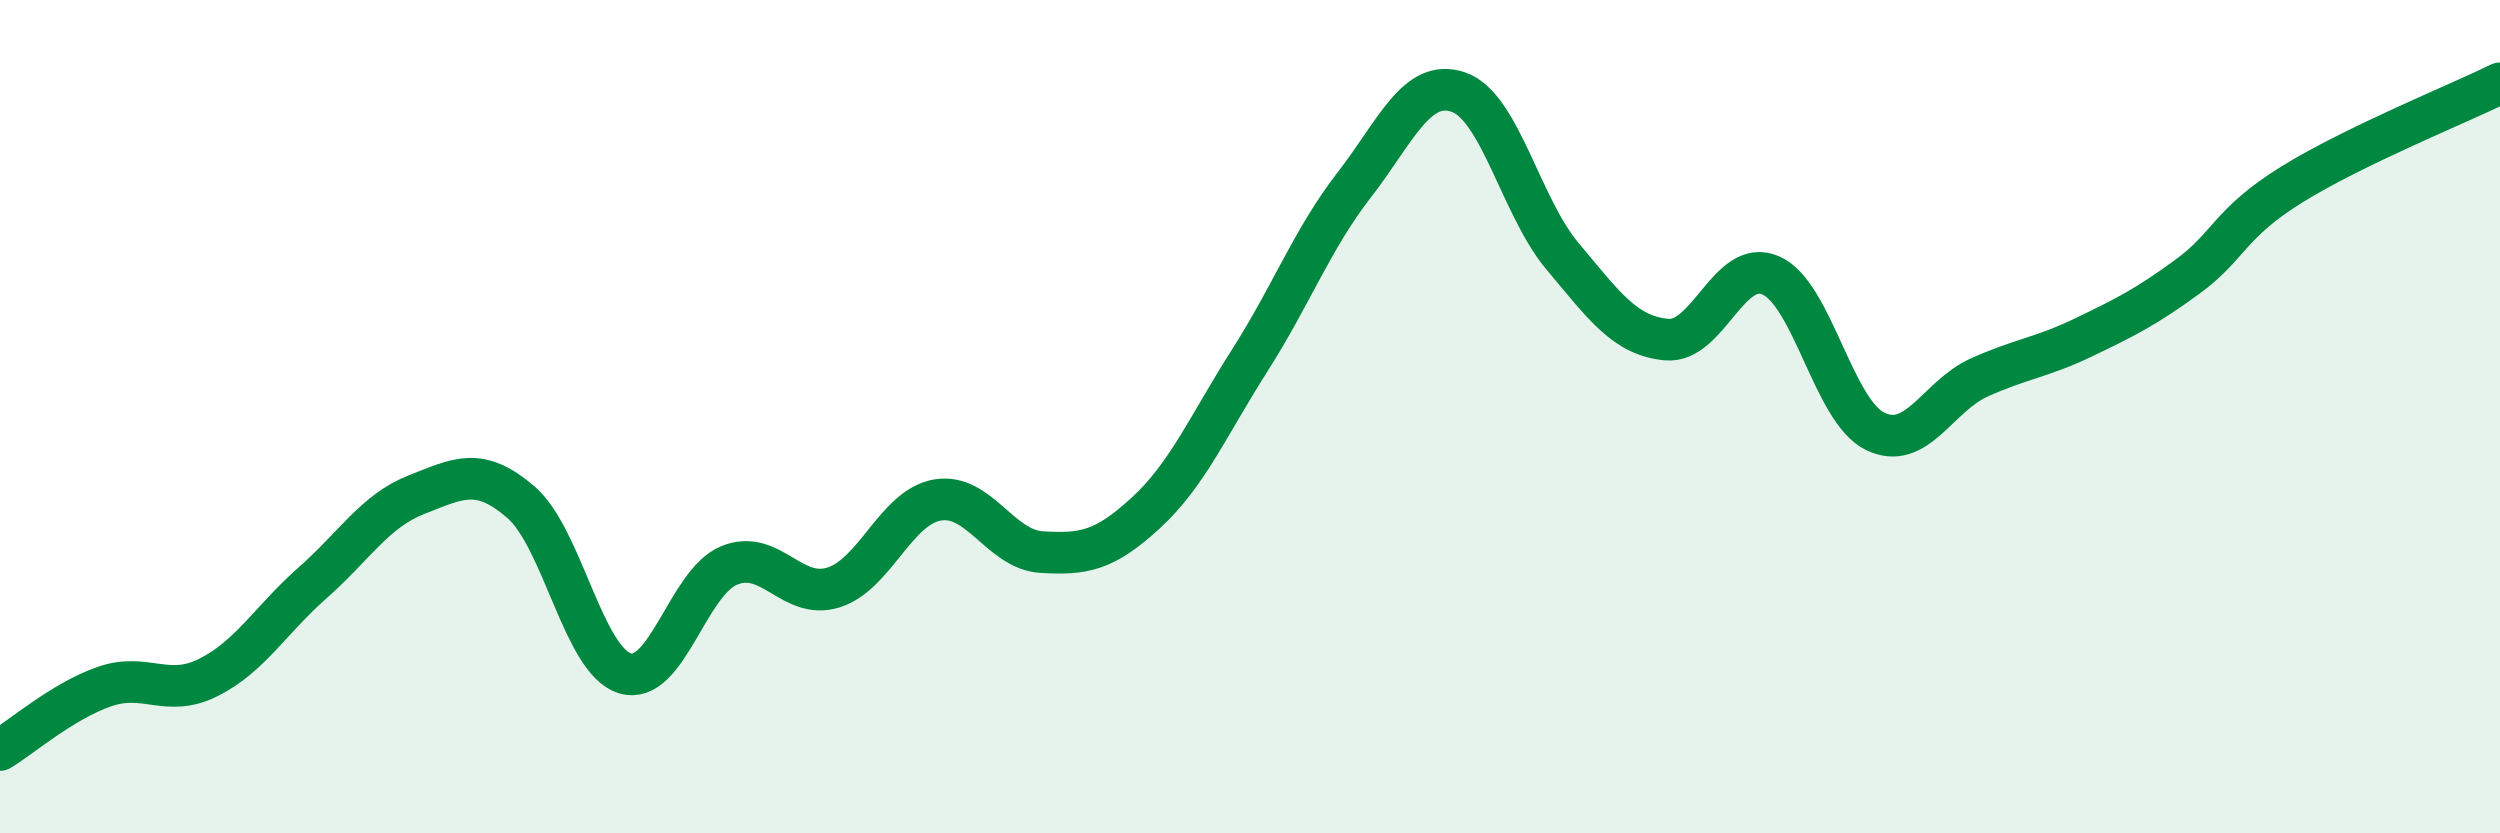 
    <svg width="60" height="20" viewBox="0 0 60 20" xmlns="http://www.w3.org/2000/svg">
      <path
        d="M 0,18 C 0.5,17.7 1.5,16.83 2.5,16.48 C 3.5,16.13 4,16.76 5,16.26 C 6,15.76 6.5,14.87 7.5,13.99 C 8.5,13.11 9,12.26 10,11.87 C 11,11.48 11.5,11.19 12.5,12.05 C 13.5,12.91 14,15.86 15,16.16 C 16,16.46 16.5,13.98 17.5,13.57 C 18.5,13.16 19,14.41 20,14.1 C 21,13.79 21.5,12.17 22.5,12 C 23.5,11.83 24,13.19 25,13.25 C 26,13.31 26.5,13.23 27.5,12.31 C 28.5,11.39 29,10.21 30,8.64 C 31,7.07 31.5,5.73 32.5,4.44 C 33.5,3.15 34,1.87 35,2.21 C 36,2.55 36.5,4.96 37.5,6.15 C 38.5,7.34 39,8.06 40,8.15 C 41,8.24 41.5,6.17 42.5,6.61 C 43.5,7.05 44,9.86 45,10.35 C 46,10.84 46.5,9.51 47.5,9.06 C 48.5,8.61 49,8.58 50,8.1 C 51,7.62 51.5,7.37 52.5,6.64 C 53.5,5.91 53.5,5.36 55,4.43 C 56.5,3.5 59,2.49 60,2L60 20L0 20Z"
        fill="#008740"
        opacity="0.1"
        stroke-linecap="round"
        stroke-linejoin="round"
      />
      <path
        d="M 0,18 C 0.5,17.7 1.5,16.83 2.5,16.48 C 3.5,16.13 4,16.76 5,16.26 C 6,15.76 6.5,14.87 7.5,13.99 C 8.5,13.11 9,12.26 10,11.87 C 11,11.48 11.5,11.19 12.5,12.05 C 13.5,12.91 14,15.86 15,16.16 C 16,16.46 16.5,13.98 17.5,13.57 C 18.5,13.16 19,14.41 20,14.1 C 21,13.79 21.5,12.17 22.5,12 C 23.5,11.83 24,13.19 25,13.25 C 26,13.31 26.5,13.23 27.5,12.31 C 28.5,11.39 29,10.21 30,8.64 C 31,7.07 31.5,5.73 32.5,4.44 C 33.5,3.15 34,1.87 35,2.21 C 36,2.55 36.5,4.96 37.5,6.15 C 38.5,7.34 39,8.06 40,8.15 C 41,8.24 41.5,6.17 42.5,6.61 C 43.5,7.05 44,9.86 45,10.35 C 46,10.84 46.5,9.51 47.5,9.06 C 48.5,8.61 49,8.58 50,8.1 C 51,7.62 51.5,7.37 52.5,6.64 C 53.5,5.91 53.5,5.36 55,4.43 C 56.5,3.5 59,2.49 60,2"
        stroke="#008740"
        stroke-width="1"
        fill="none"
        stroke-linecap="round"
        stroke-linejoin="round"
      />
    </svg>
  